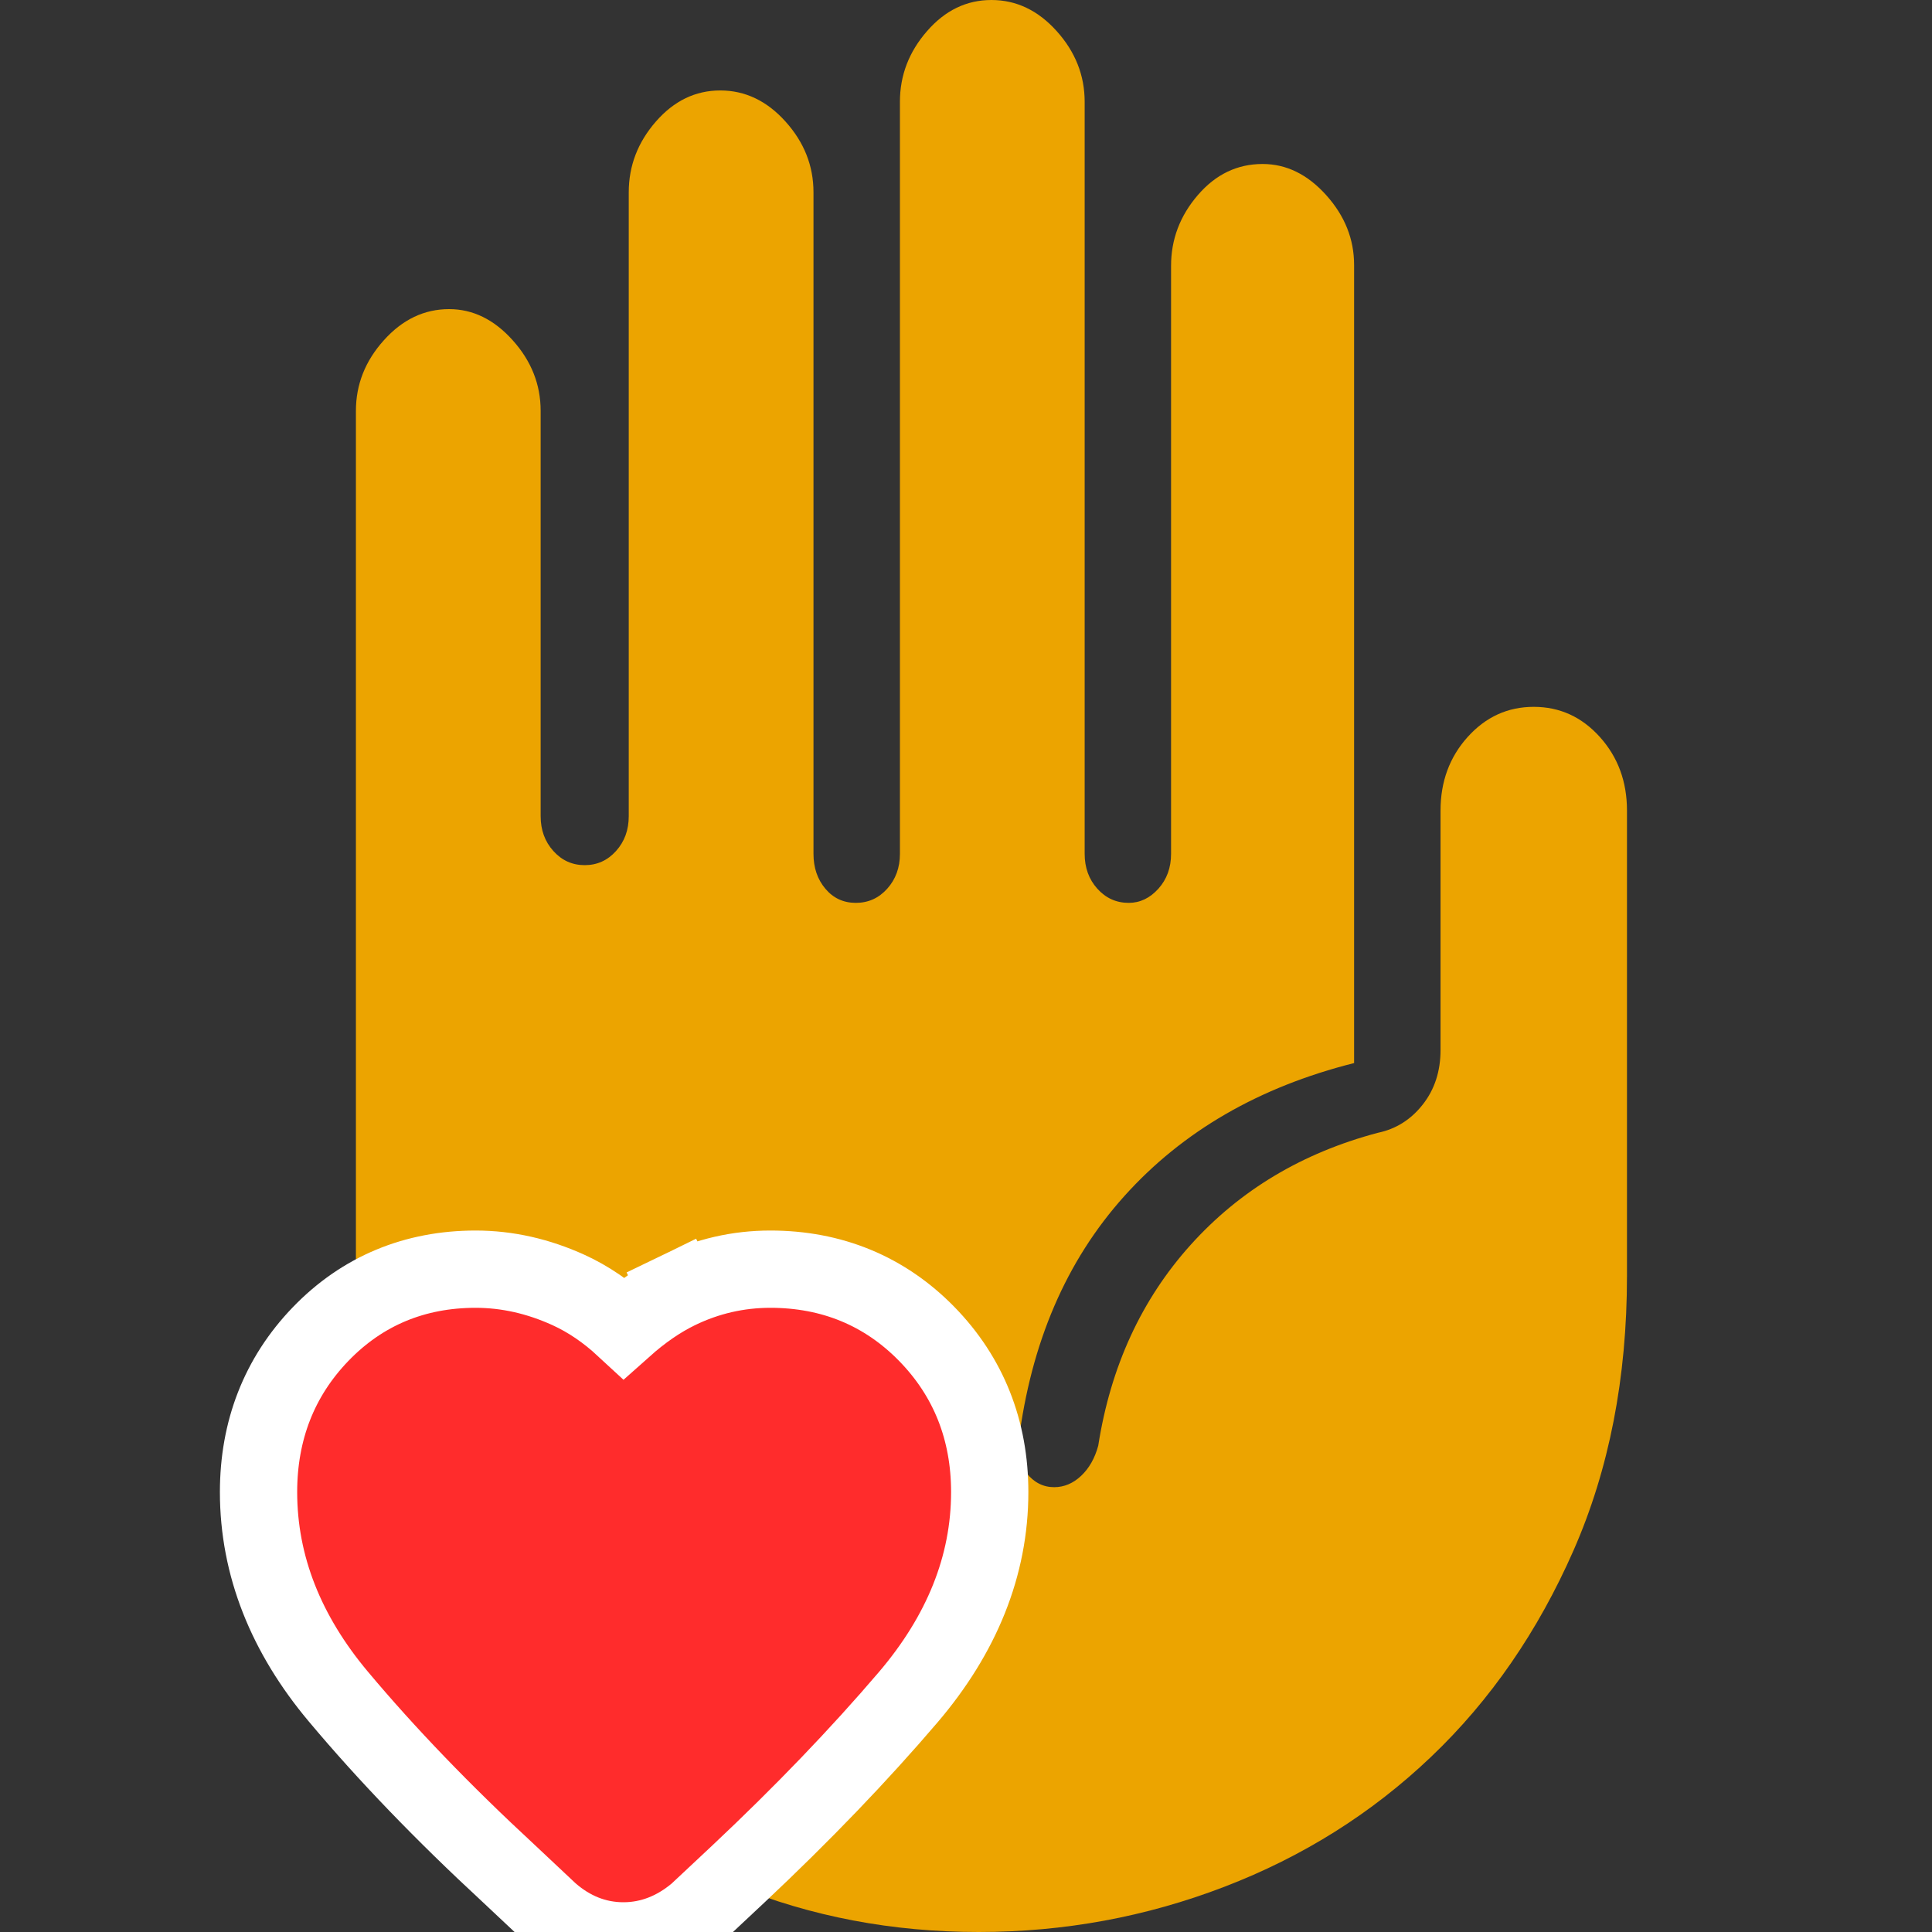<svg width="50" height="50" viewBox="0 0 50 50" fill="none" xmlns="http://www.w3.org/2000/svg">
<rect x="0" y="0" width="50" height="50" fill="#333333" stroke="none"/>
<g clip-path="url(#clip0_556_211)">
<path d="M25.329 50C23.093 50 20.995 49.602 19.035 48.805C17.076 48.008 15.373 46.878 13.926 45.415C12.479 43.951 11.331 42.179 10.483 40.098C9.635 38.016 9.211 35.658 9.211 33.024V10.634C9.211 9.951 9.452 9.341 9.935 8.805C10.417 8.268 10.98 8 11.623 8C12.237 8 12.786 8.268 13.268 8.805C13.75 9.341 13.992 9.951 13.992 10.634V21.122C13.992 21.48 14.101 21.78 14.321 22.024C14.54 22.268 14.81 22.39 15.132 22.39C15.454 22.39 15.724 22.268 15.943 22.024C16.163 21.78 16.272 21.48 16.272 21.122V4.976C16.272 4.293 16.506 3.683 16.974 3.146C17.442 2.61 17.997 2.341 18.641 2.341C19.284 2.341 19.847 2.61 20.329 3.146C20.812 3.683 21.053 4.293 21.053 4.976V22.098C21.053 22.455 21.155 22.756 21.36 23C21.565 23.244 21.828 23.366 22.149 23.366C22.471 23.366 22.742 23.244 22.961 23C23.18 22.756 23.29 22.455 23.29 22.098V2.634C23.29 1.951 23.524 1.341 23.992 0.805C24.459 0.268 25.015 0 25.658 0C26.302 0 26.864 0.268 27.347 0.805C27.829 1.341 28.071 1.951 28.071 2.634V22.098C28.071 22.455 28.18 22.756 28.399 23C28.619 23.244 28.889 23.366 29.211 23.366C29.503 23.366 29.759 23.244 29.979 23C30.198 22.756 30.307 22.455 30.307 22.098V6.878C30.307 6.195 30.538 5.585 31 5.049C31.462 4.512 32.02 4.244 32.676 4.244C33.29 4.244 33.838 4.512 34.321 5.049C34.803 5.585 35.044 6.188 35.044 6.858V27.512C32.588 28.13 30.607 29.276 29.101 30.951C27.595 32.626 26.682 34.748 26.36 37.317C26.302 37.61 26.37 37.878 26.564 38.122C26.759 38.366 26.998 38.488 27.281 38.488C27.539 38.488 27.772 38.39 27.979 38.195C28.186 38 28.334 37.74 28.422 37.415C28.743 35.366 29.54 33.634 30.812 32.219C32.084 30.805 33.699 29.837 35.658 29.317C36.126 29.22 36.514 28.976 36.821 28.585C37.128 28.195 37.281 27.724 37.281 27.171V20.976C37.281 20.228 37.515 19.593 37.983 19.073C38.451 18.553 39.021 18.293 39.693 18.293C40.366 18.293 40.936 18.553 41.404 19.073C41.872 19.593 42.106 20.228 42.106 20.976V33.024C42.106 35.658 41.645 38.024 40.724 40.122C39.803 42.219 38.575 44 37.04 45.463C35.505 46.927 33.721 48.049 31.689 48.829C29.657 49.61 27.537 50 25.329 50Z" fill="#ECA400"/>
<path d="M14.214 49.471L14.228 49.483L14.242 49.496C14.777 49.962 15.417 50.23 16.133 50.23C16.847 50.23 17.488 49.963 18.031 49.507L18.052 49.489L18.071 49.471L19.115 48.493L19.116 48.492C20.772 46.935 22.236 45.411 23.509 43.919C24.88 42.309 25.614 40.534 25.614 38.614C25.614 37.022 25.073 35.636 23.984 34.522C22.893 33.406 21.521 32.846 19.937 32.846C19.103 32.846 18.304 33.03 17.553 33.394L17.99 34.294L17.553 33.394C17.067 33.63 16.6 33.956 16.149 34.358C15.708 33.95 15.229 33.62 14.711 33.384C13.935 33.031 13.132 32.846 12.309 32.846C10.735 32.846 9.374 33.408 8.296 34.527C7.222 35.642 6.691 37.026 6.691 38.614C6.691 40.528 7.407 42.298 8.752 43.902C10.001 45.393 11.469 46.917 13.153 48.474L14.214 49.471Z" fill="#FF2C2C" stroke="white" stroke-width="2"/>
</g>
<defs>
<clipPath id="clip0_556_211">
<rect width="50" height="50" fill="white"/>
</clipPath>
</defs>
</svg>
